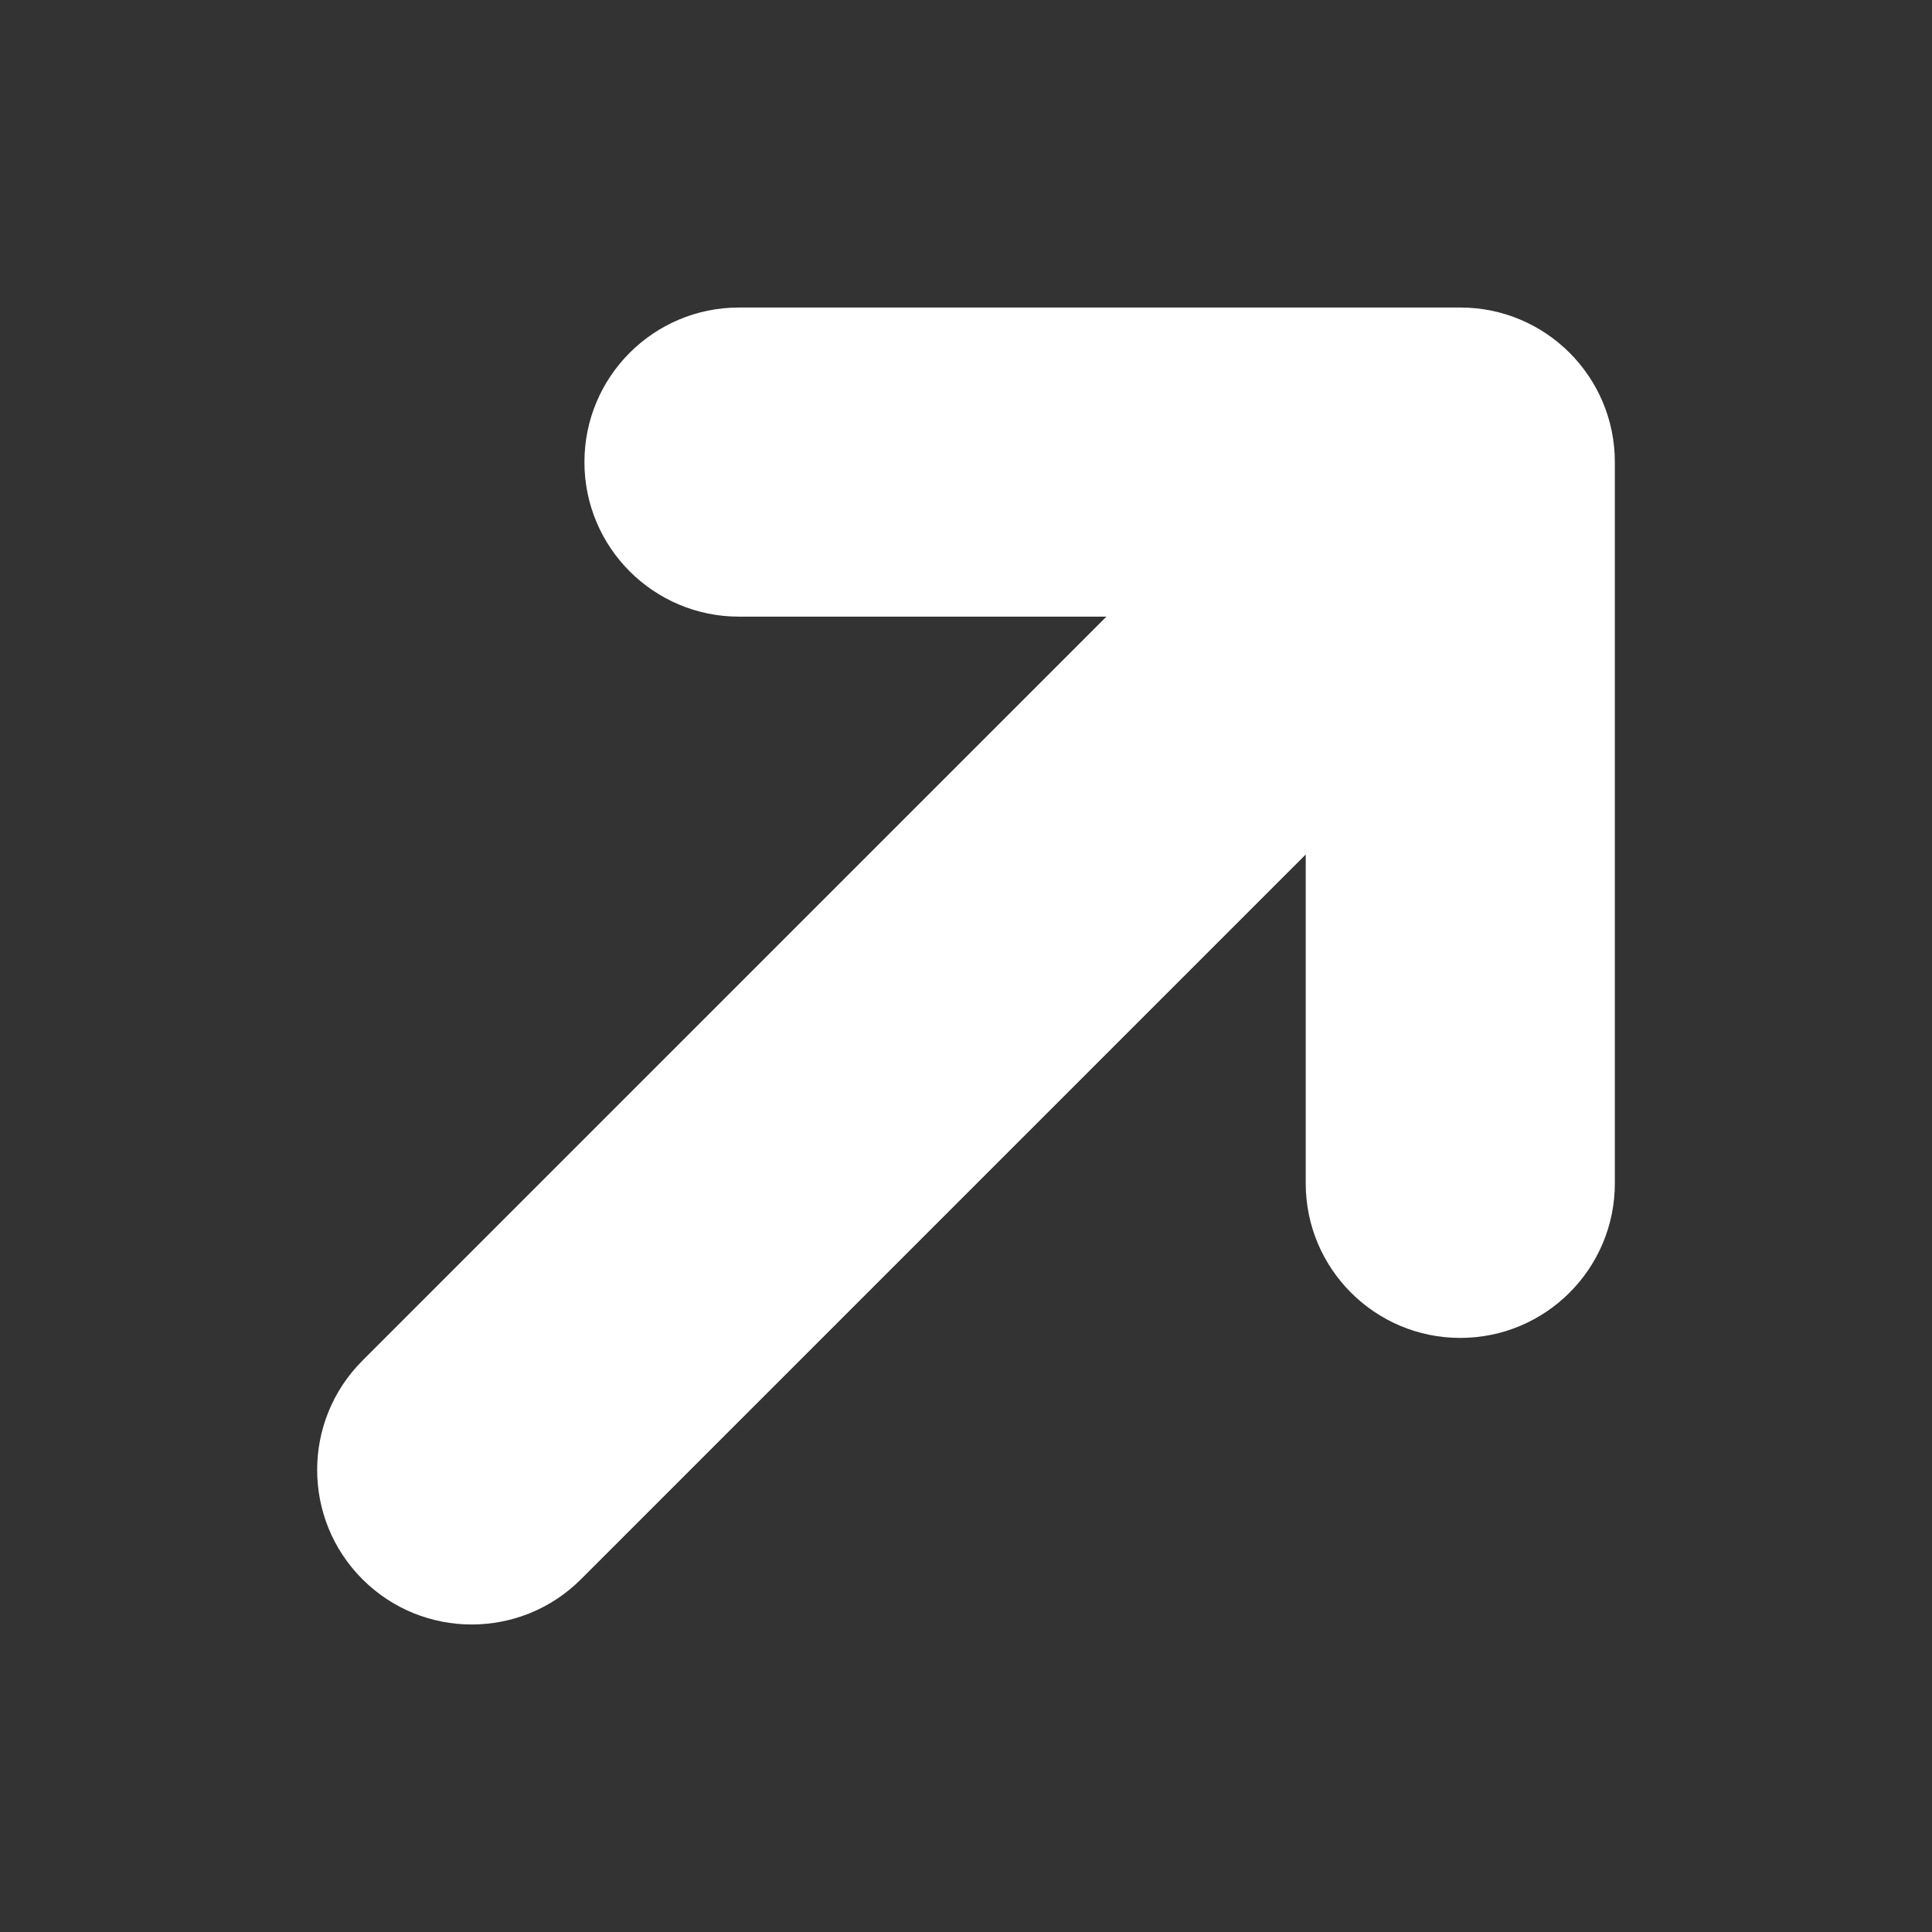 <?xml version="1.0" encoding="utf-8"?>
<!-- Generator: Adobe Illustrator 16.0.0, SVG Export Plug-In . SVG Version: 6.00 Build 0)  -->
<!DOCTYPE svg PUBLIC "-//W3C//DTD SVG 1.1//EN" "http://www.w3.org/Graphics/SVG/1.1/DTD/svg11.dtd">
<svg version="1.1" id="Livello_2" xmlns="http://www.w3.org/2000/svg" xmlns:xlink="http://www.w3.org/1999/xlink" x="0px" y="0px"
	 width="100px" height="100px" viewBox="0 0 100 100" enable-background="new 0 0 100 100" xml:space="preserve">
<rect x="0" y="0" width="100" height="100" fill="#333333" stroke="none"/>
<path fill="#FFFFFF" d="M75.584,15.917H38.25c-4.418,0-8,3.581-8,8c0,4.418,3.582,8,8,8h19.019l-38.51,38.509
	c-3.124,3.125-3.124,8.189,0,11.314c1.562,1.562,3.609,2.343,5.657,2.343c2.047,0,4.095-0.781,5.657-2.343l37.511-37.511V61.25
	c0,4.418,3.582,8,8,8s8-3.582,8-8V23.917C83.584,19.498,80.002,15.917,75.584,15.917z"/>
</svg>
